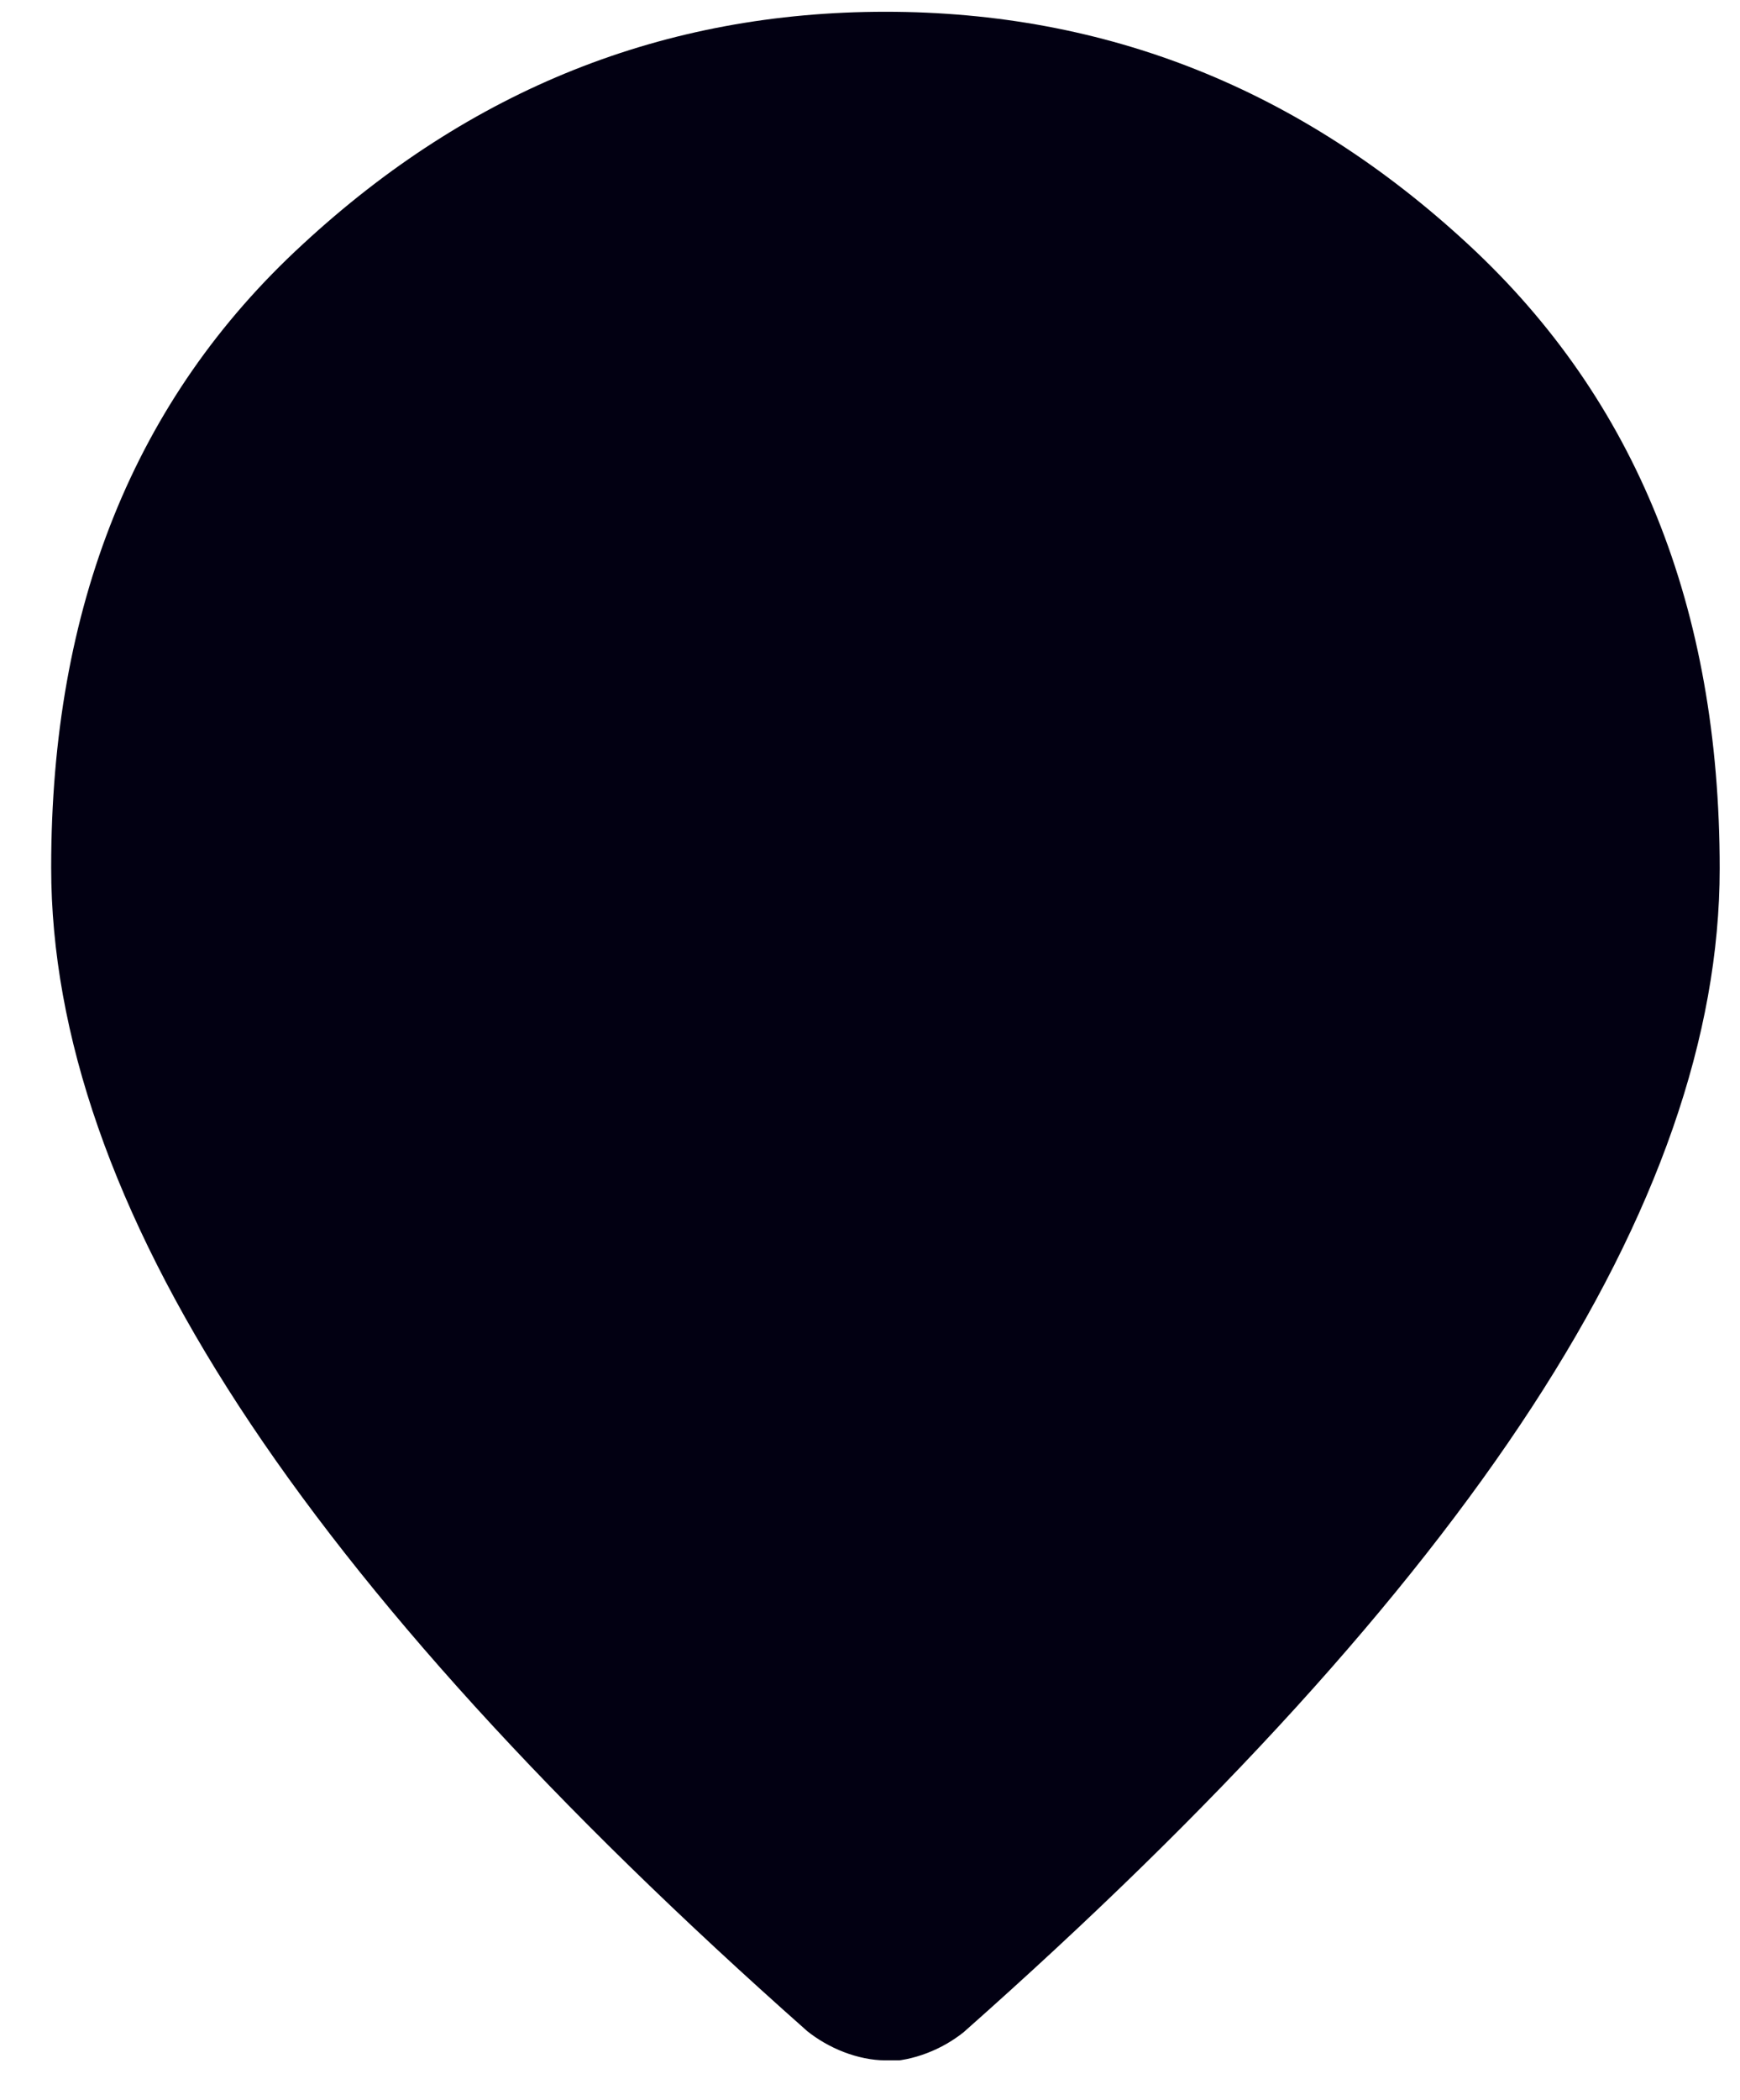 <svg width="34" height="41" viewBox="0 0 34 41" fill="none" xmlns="http://www.w3.org/2000/svg">
<g clip-path="url(#clip0_6588_12351)">
<path d="M17.302 40.23C17.037 40.23 16.751 40.169 16.486 40.067C16.222 39.965 15.977 39.822 15.773 39.659C10.822 35.278 7.113 31.203 4.668 27.454C2.223 23.704 1 20.199 1 16.939C1 11.845 2.63 7.79 5.911 4.774C9.192 1.738 12.982 0.23 17.302 0.23C21.622 0.23 25.412 1.738 28.692 4.774C31.973 7.81 33.603 11.865 33.603 16.959C33.603 20.22 32.38 23.725 29.935 27.474C27.49 31.223 23.782 35.299 18.83 39.68C18.626 39.843 18.382 39.986 18.117 40.087C17.852 40.189 17.567 40.25 17.302 40.25V40.23Z" fill="#020012"/>
</g>
<defs>
<clipPath id="clip0_6588_12351">
<rect width="34" height="40" fill="white" transform="translate(0 0.23)"/>
</clipPath>
</defs>
</svg>

